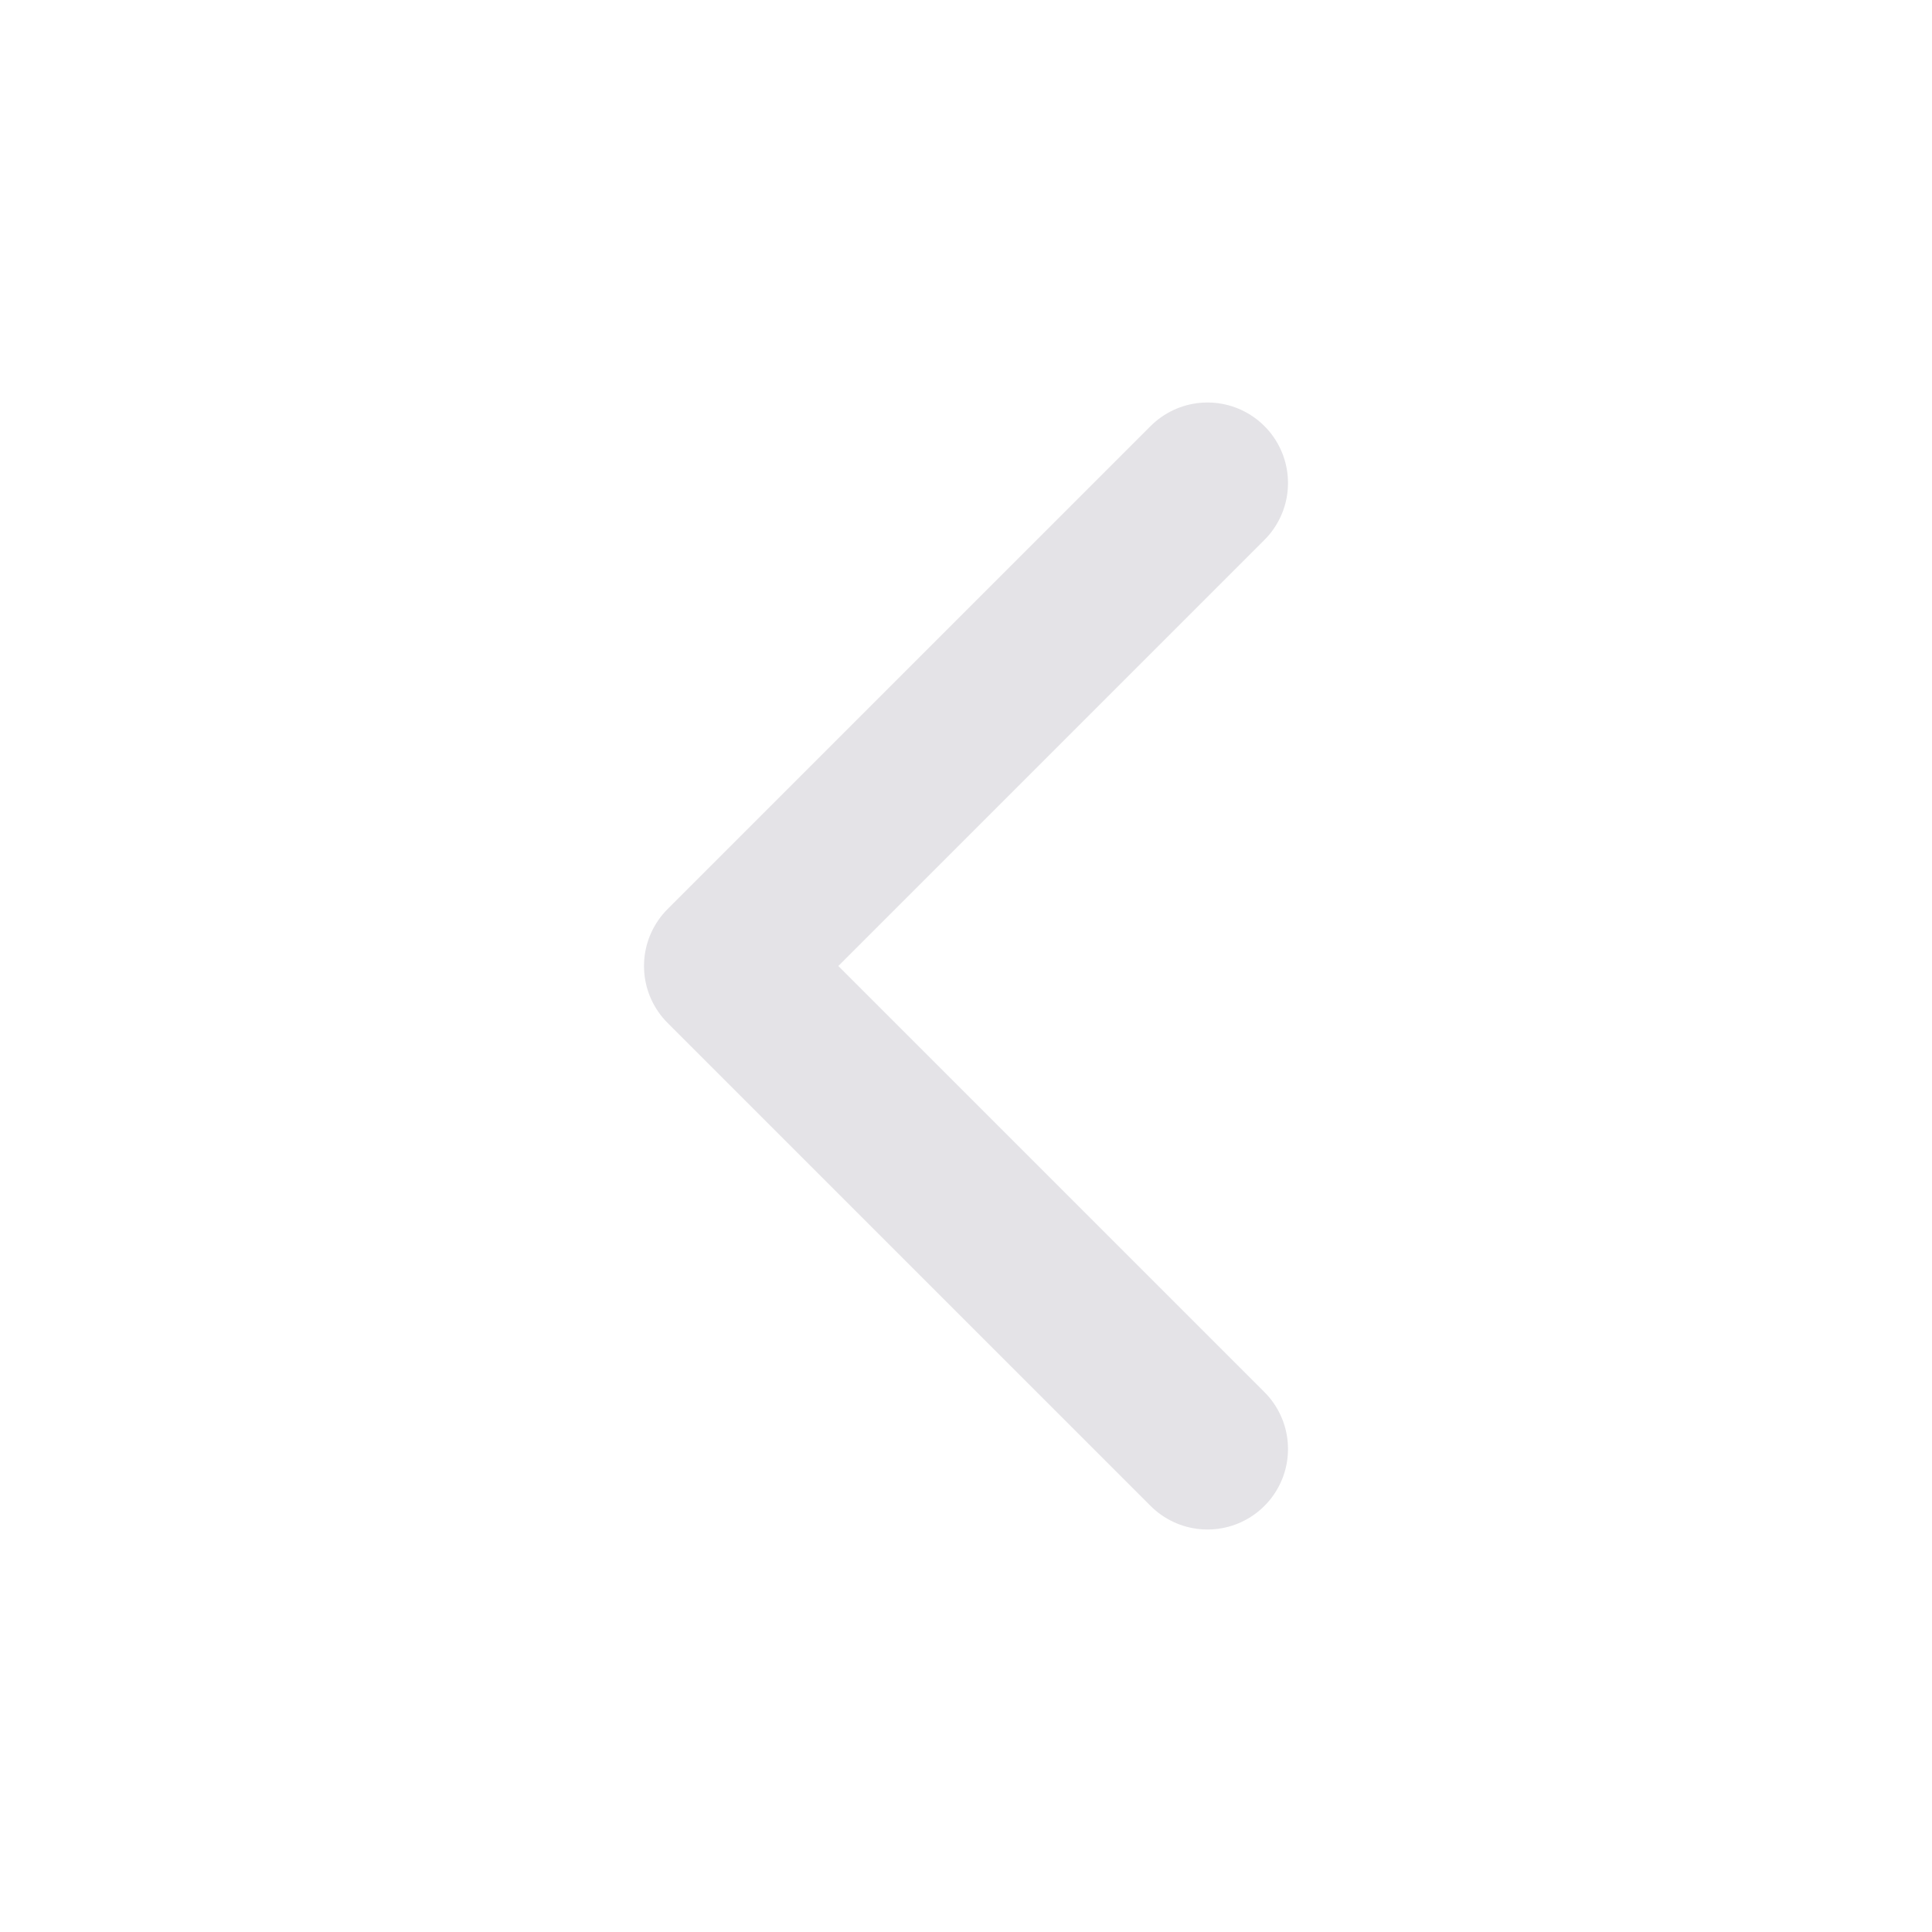 <svg width="24" height="24" viewBox="0 0 24 24" fill="none" xmlns="http://www.w3.org/2000/svg">
<path d="M15 18L9 12L15 6" stroke="#787689" stroke-opacity="0.2" stroke-width="2" stroke-linecap="round" stroke-linejoin="round"/>
</svg>
